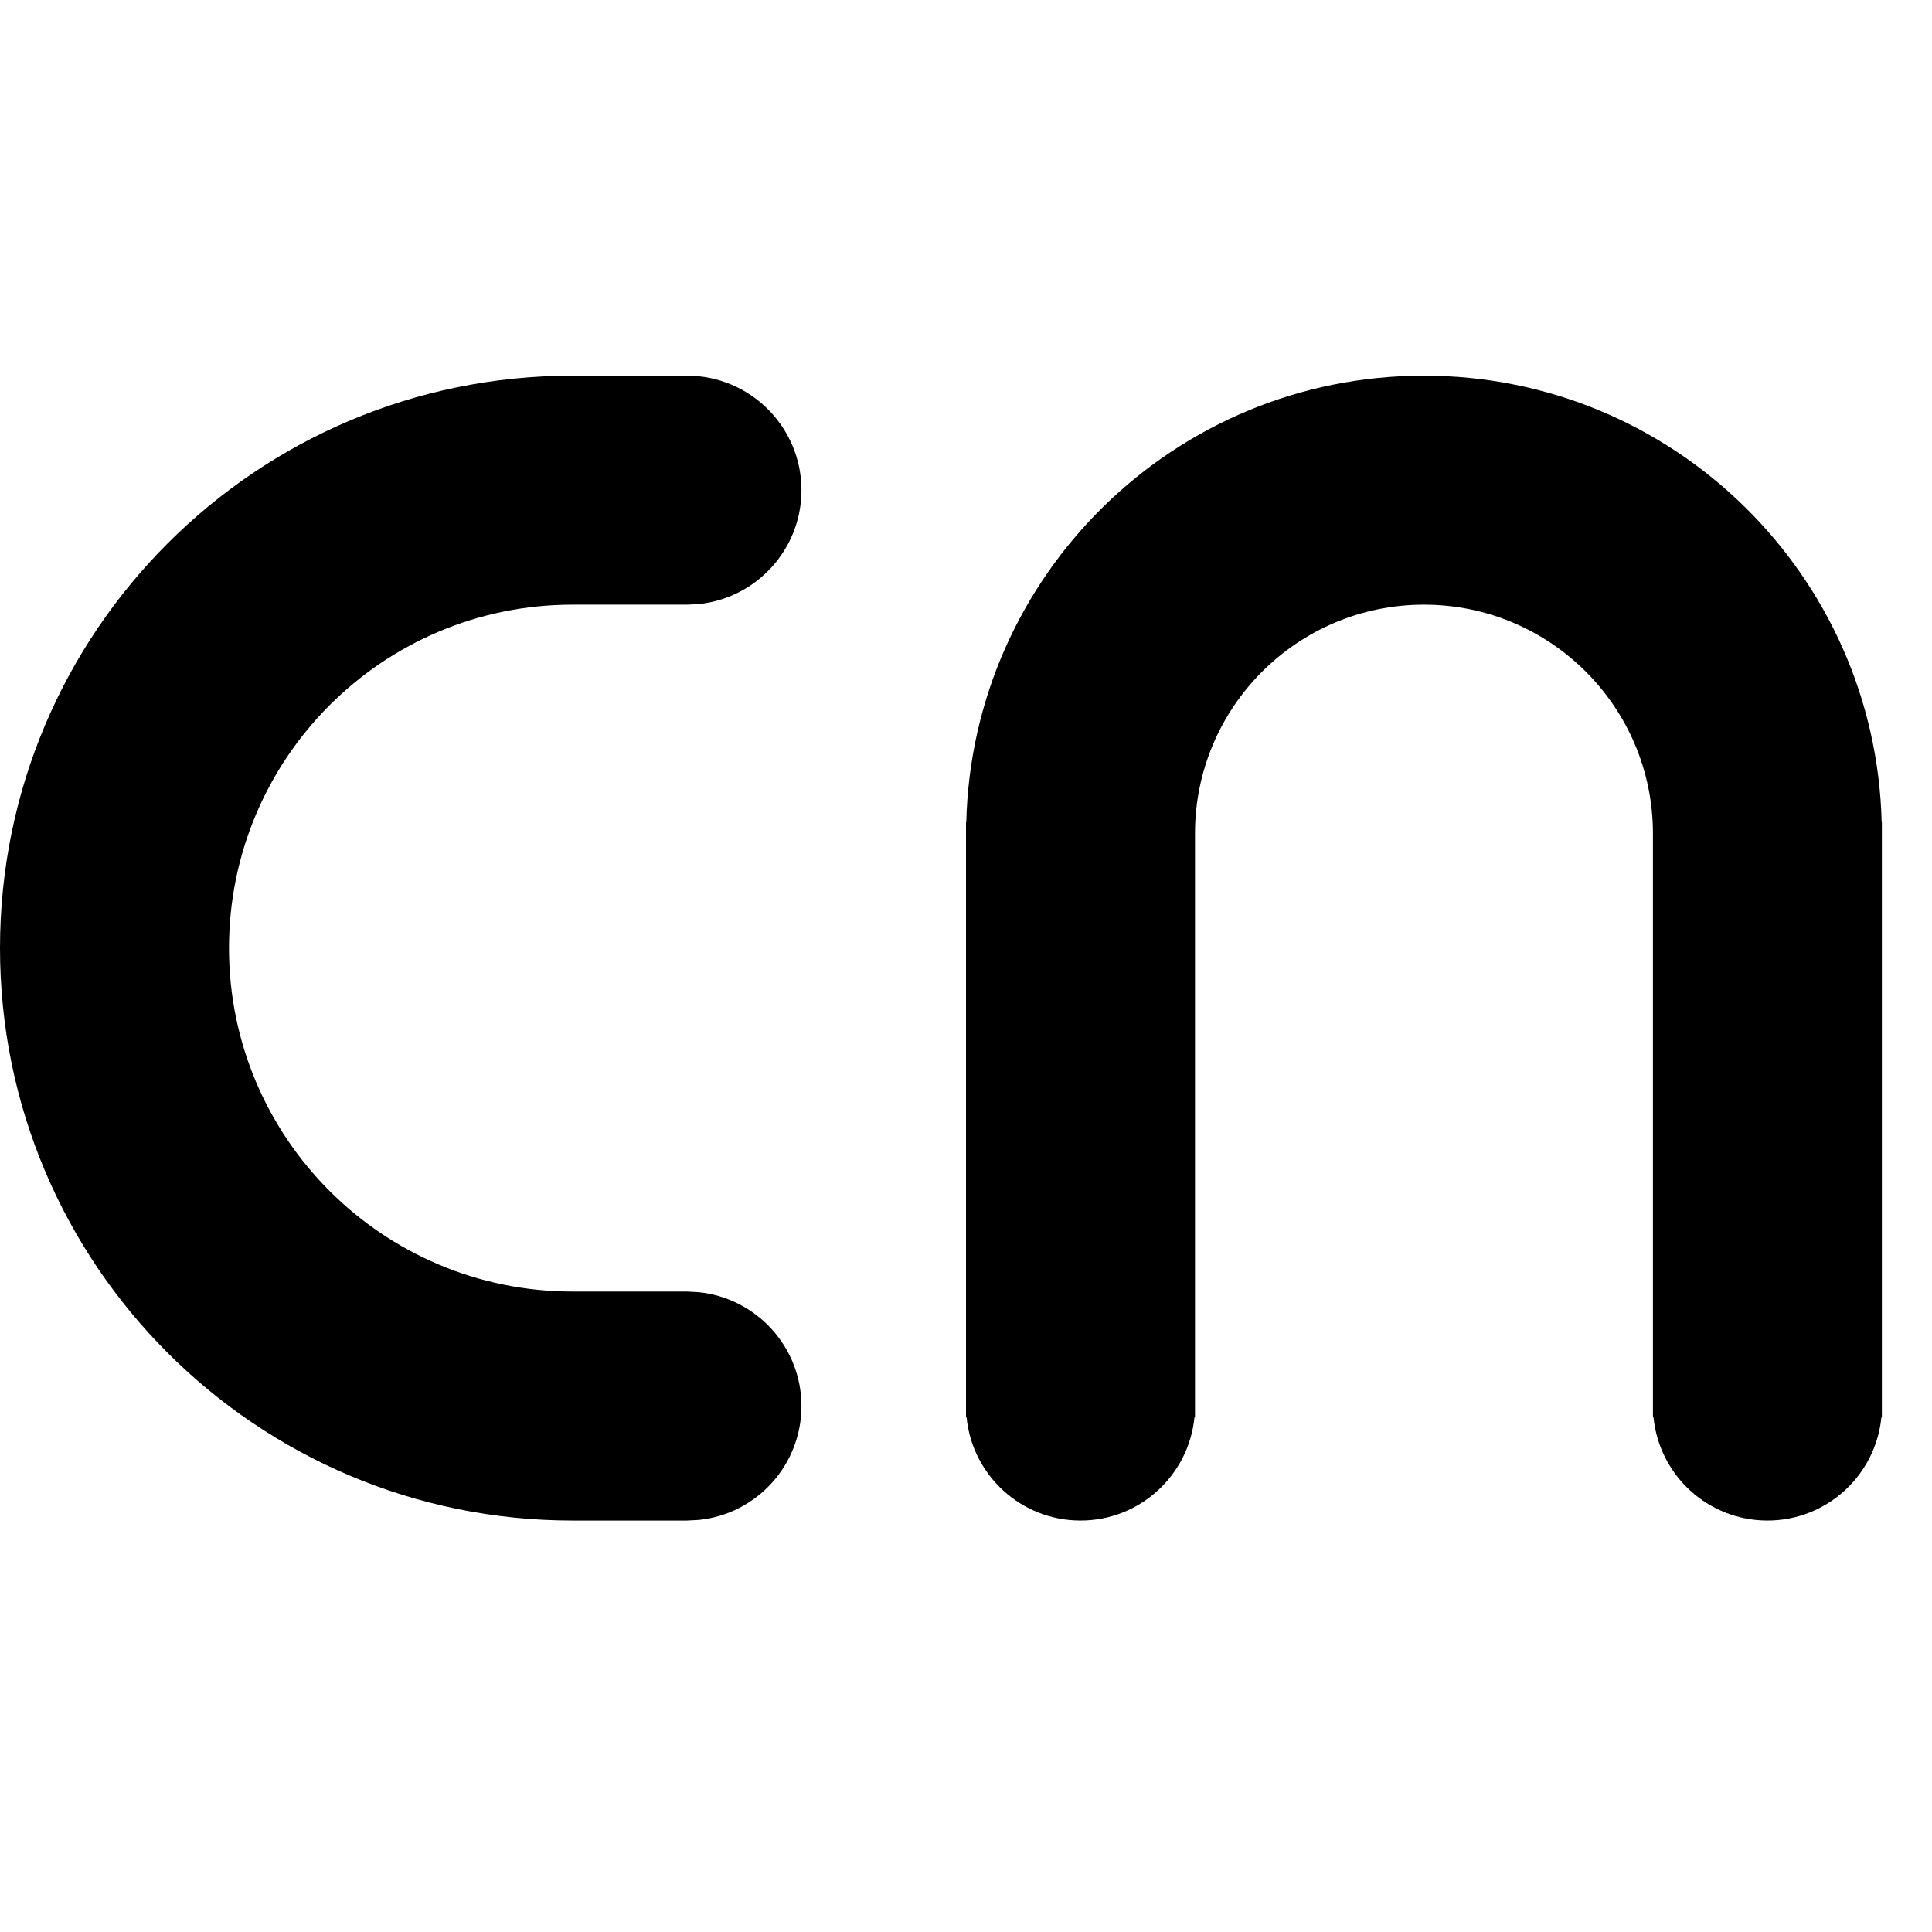 <svg width="32" height="32" viewBox="0 0 36 36" fill="none" xmlns="http://www.w3.org/2000/svg">
  <g transform="translate(0, 7)">
    <path d="M26.533 0C31.175 0 34.948 3.706 35.062 8.32H35.066V19.413H35.056V19.418C34.946 20.494 34.038 21.333 32.934 21.333C31.828 21.333 30.919 20.491 30.811 19.413H30.8V8.533C30.8 6.177 28.89 4.267 26.533 4.267C24.177 4.267 22.267 6.177 22.267 8.533V19.413H22.256V19.418C22.146 20.494 21.238 21.333 20.134 21.333C19.028 21.333 18.118 20.491 18.011 19.413H18V8.32H18.005C18.118 3.706 21.892 0 26.533 0Z" fill="black"/>
    <path d="M12.8 0C13.978 8.09513e-05 14.934 0.956 14.934 2.134C14.933 3.238 14.094 4.146 13.019 4.256L12.8 4.267H10.667C7.132 4.267 4.267 7.132 4.267 10.667C4.267 14.201 7.132 17.066 10.667 17.066H12.8L13.018 17.078C14.093 17.187 14.933 18.096 14.934 19.2C14.933 20.305 14.094 21.213 13.019 21.322L12.8 21.333H10.667C4.776 21.333 0 16.558 0 10.667C0 4.776 4.776 0 10.667 0H12.8Z" fill="black"/>
  </g>
</svg>